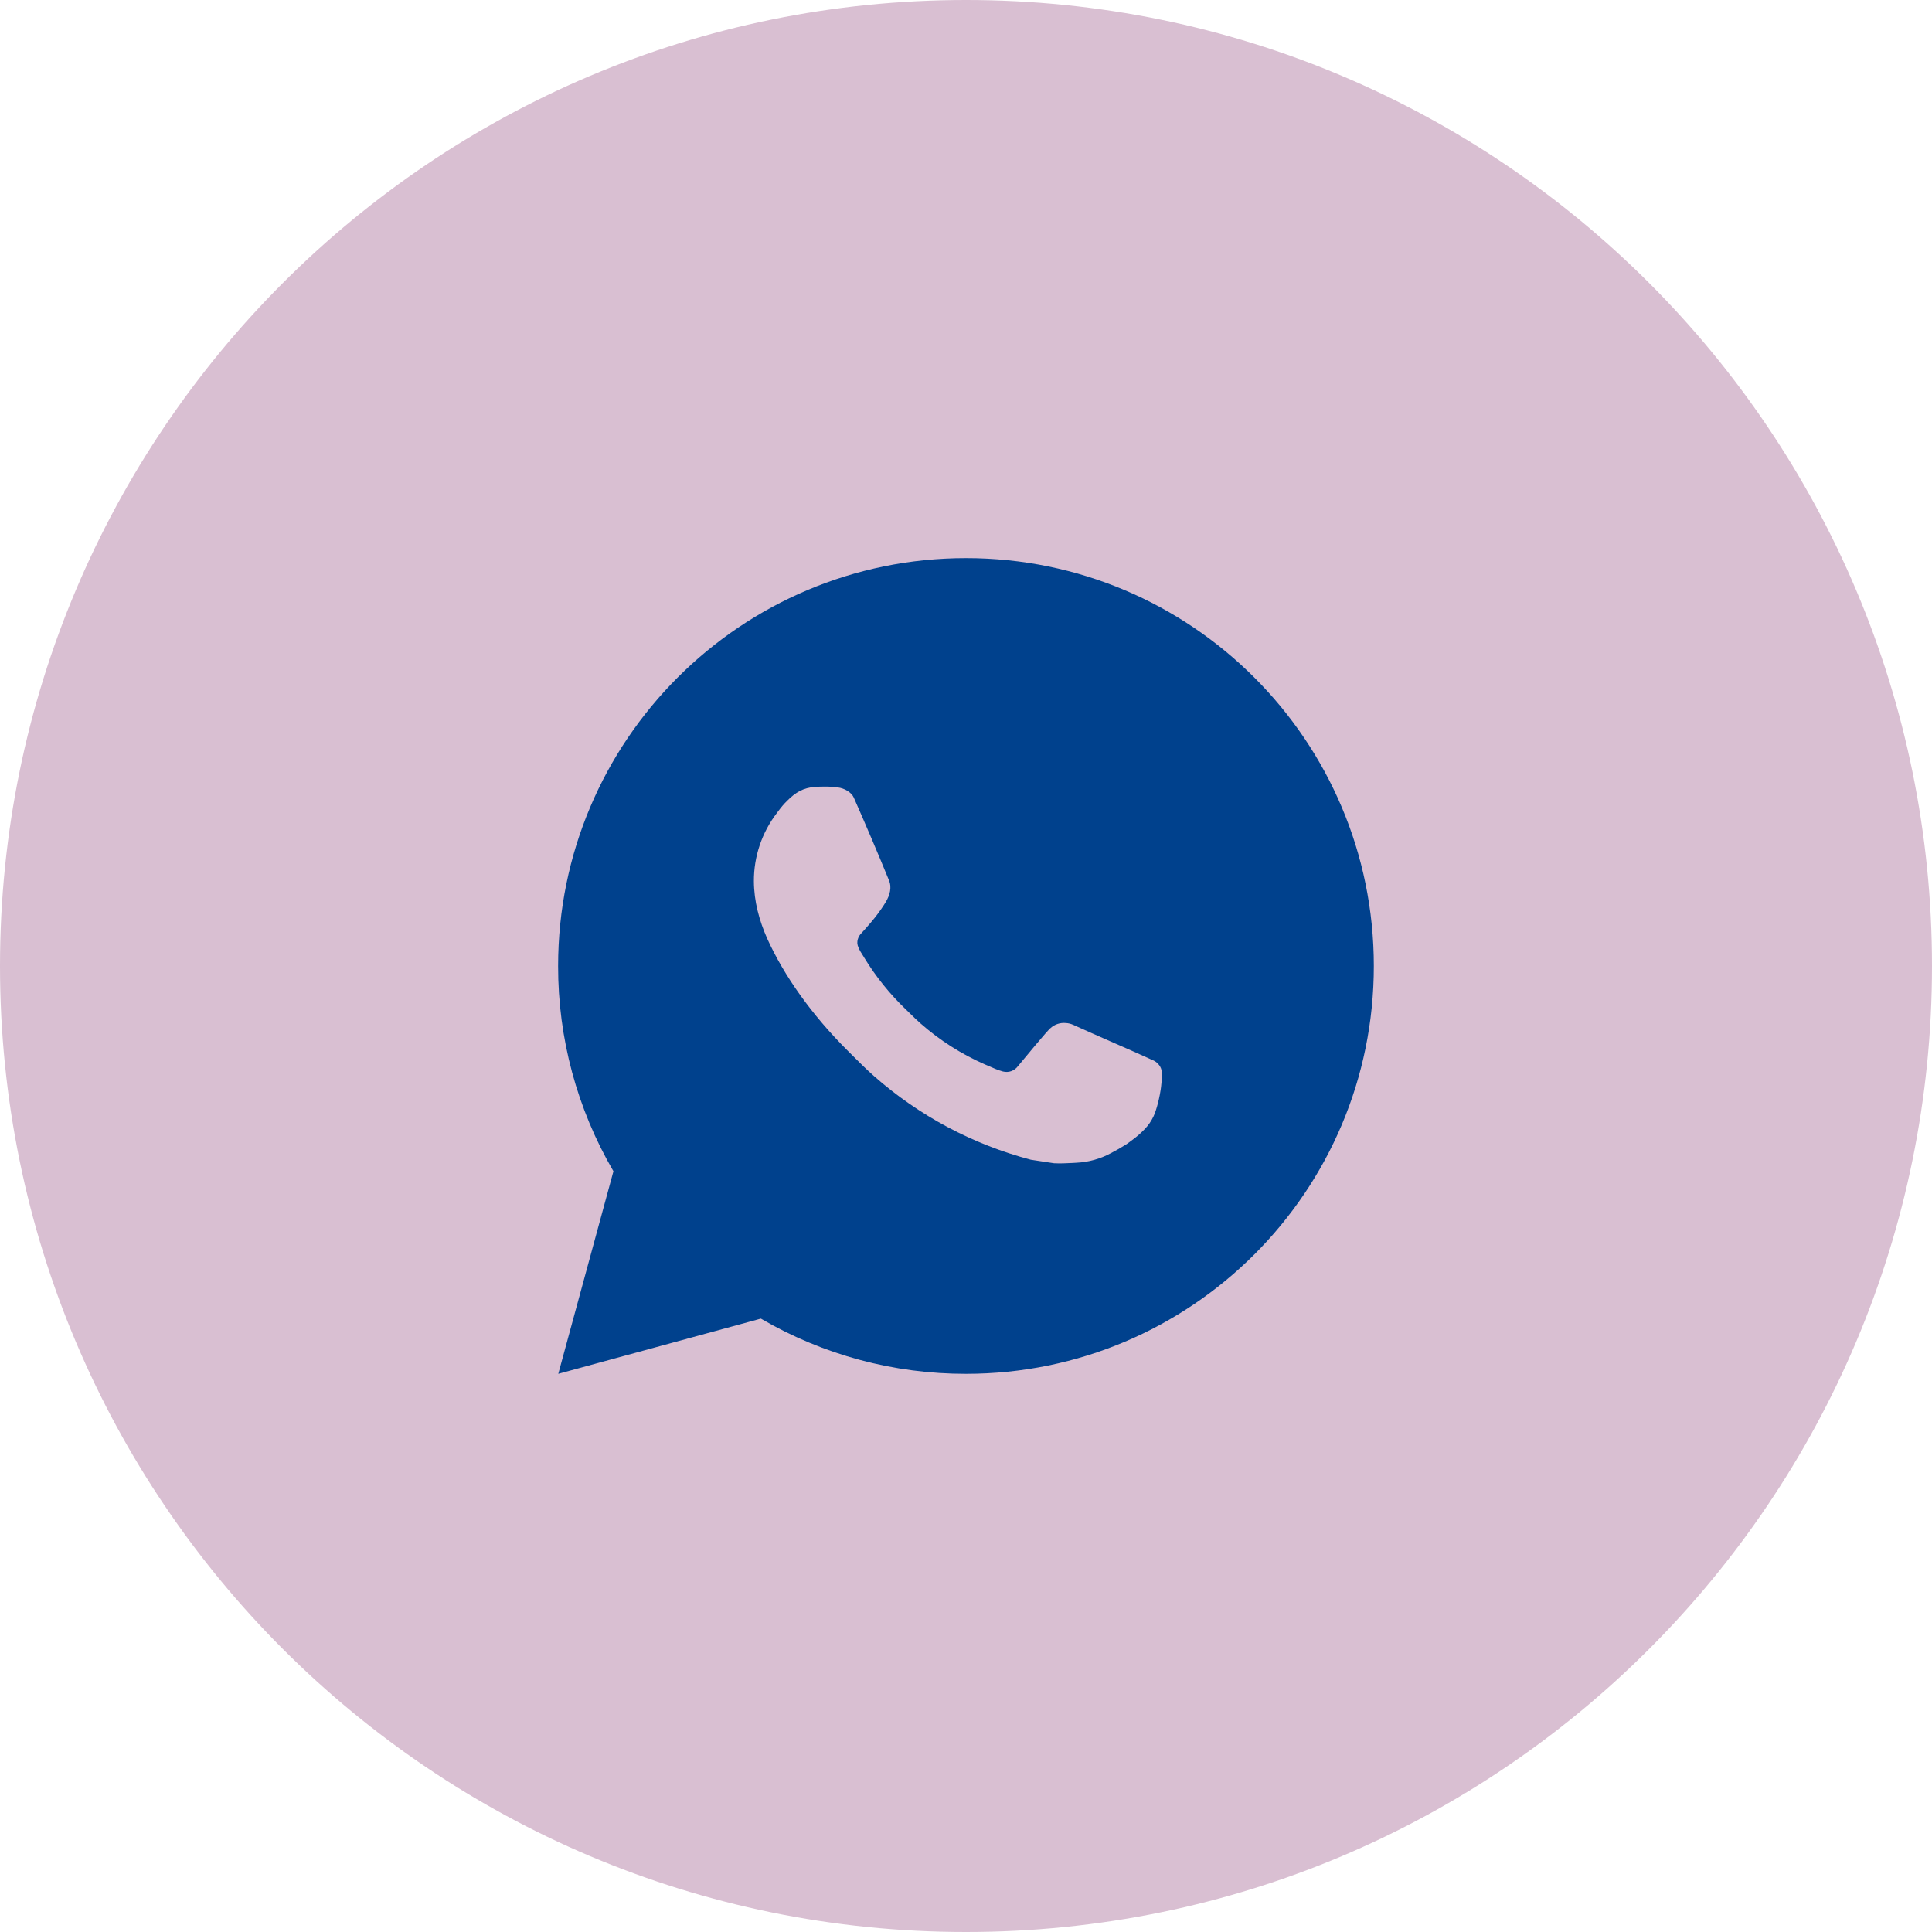 <?xml version="1.0" encoding="UTF-8"?> <svg xmlns="http://www.w3.org/2000/svg" width="33" height="33" viewBox="0 0 33 33" fill="none"><path d="M33 16.5C33 7.387 25.613 0 16.5 0C7.387 0 0 7.387 0 16.5C0 25.613 7.387 33 16.5 33C25.613 33 33 25.613 33 16.5Z" fill="#D9BFD2"></path><path fill-rule="evenodd" clip-rule="evenodd" d="M16.5 9.533C20.348 9.533 23.466 12.652 23.466 16.5C23.466 20.348 20.348 23.466 16.5 23.466C15.269 23.468 14.059 23.143 12.996 22.523L9.536 23.466L10.478 20.006C9.857 18.942 9.531 17.732 9.533 16.5C9.533 12.652 12.652 9.533 16.5 9.533ZM13.917 13.442L14.057 13.436L14.056 13.436C14.103 13.435 14.15 13.436 14.197 13.438C14.234 13.441 14.272 13.445 14.31 13.45C14.42 13.463 14.542 13.53 14.583 13.623C14.791 14.094 14.993 14.568 15.188 15.045C15.231 15.15 15.206 15.286 15.123 15.418C15.082 15.486 15.017 15.581 14.94 15.678C14.861 15.779 14.692 15.964 14.692 15.964C14.692 15.964 14.623 16.046 14.65 16.148C14.667 16.199 14.691 16.247 14.721 16.291L14.762 16.358C14.959 16.681 15.198 16.978 15.472 17.241C15.495 17.263 15.517 17.285 15.54 17.307C15.6 17.366 15.661 17.426 15.725 17.482C16.052 17.77 16.423 18.006 16.823 18.181C16.847 18.191 16.866 18.2 16.887 18.208C16.916 18.221 16.947 18.235 16.998 18.256C17.041 18.274 17.086 18.29 17.131 18.302C17.178 18.314 17.227 18.312 17.273 18.296C17.319 18.279 17.358 18.25 17.387 18.211C17.891 17.601 17.938 17.561 17.941 17.563C17.976 17.53 18.018 17.505 18.063 17.49C18.109 17.475 18.157 17.469 18.205 17.474C18.247 17.476 18.288 17.486 18.327 17.503C18.698 17.671 19.304 17.935 19.304 17.935L19.709 18.117C19.777 18.15 19.839 18.227 19.842 18.302C19.842 18.305 19.842 18.307 19.842 18.31C19.844 18.357 19.848 18.431 19.832 18.562C19.81 18.742 19.755 18.959 19.701 19.072C19.663 19.152 19.613 19.223 19.555 19.283C19.477 19.364 19.419 19.414 19.325 19.483C19.268 19.527 19.238 19.546 19.238 19.546C19.151 19.601 19.062 19.652 18.971 19.699C18.792 19.795 18.593 19.85 18.391 19.86C18.368 19.861 18.346 19.863 18.323 19.864C18.216 19.869 18.11 19.875 18.003 19.869L17.608 19.809C16.617 19.548 15.701 19.06 14.932 18.383C14.797 18.264 14.67 18.137 14.542 18.009C14.521 17.988 14.5 17.968 14.48 17.947C13.861 17.331 13.392 16.665 13.107 16.037C12.968 15.726 12.879 15.394 12.877 15.053C12.875 14.63 13.014 14.219 13.272 13.884C13.279 13.874 13.287 13.864 13.295 13.853C13.338 13.796 13.383 13.737 13.453 13.671C13.514 13.608 13.583 13.554 13.658 13.512C13.739 13.471 13.827 13.447 13.917 13.442ZM14.056 13.436C14.009 13.436 13.963 13.438 13.916 13.441L14.056 13.436Z" fill="#00418D"></path></svg> 